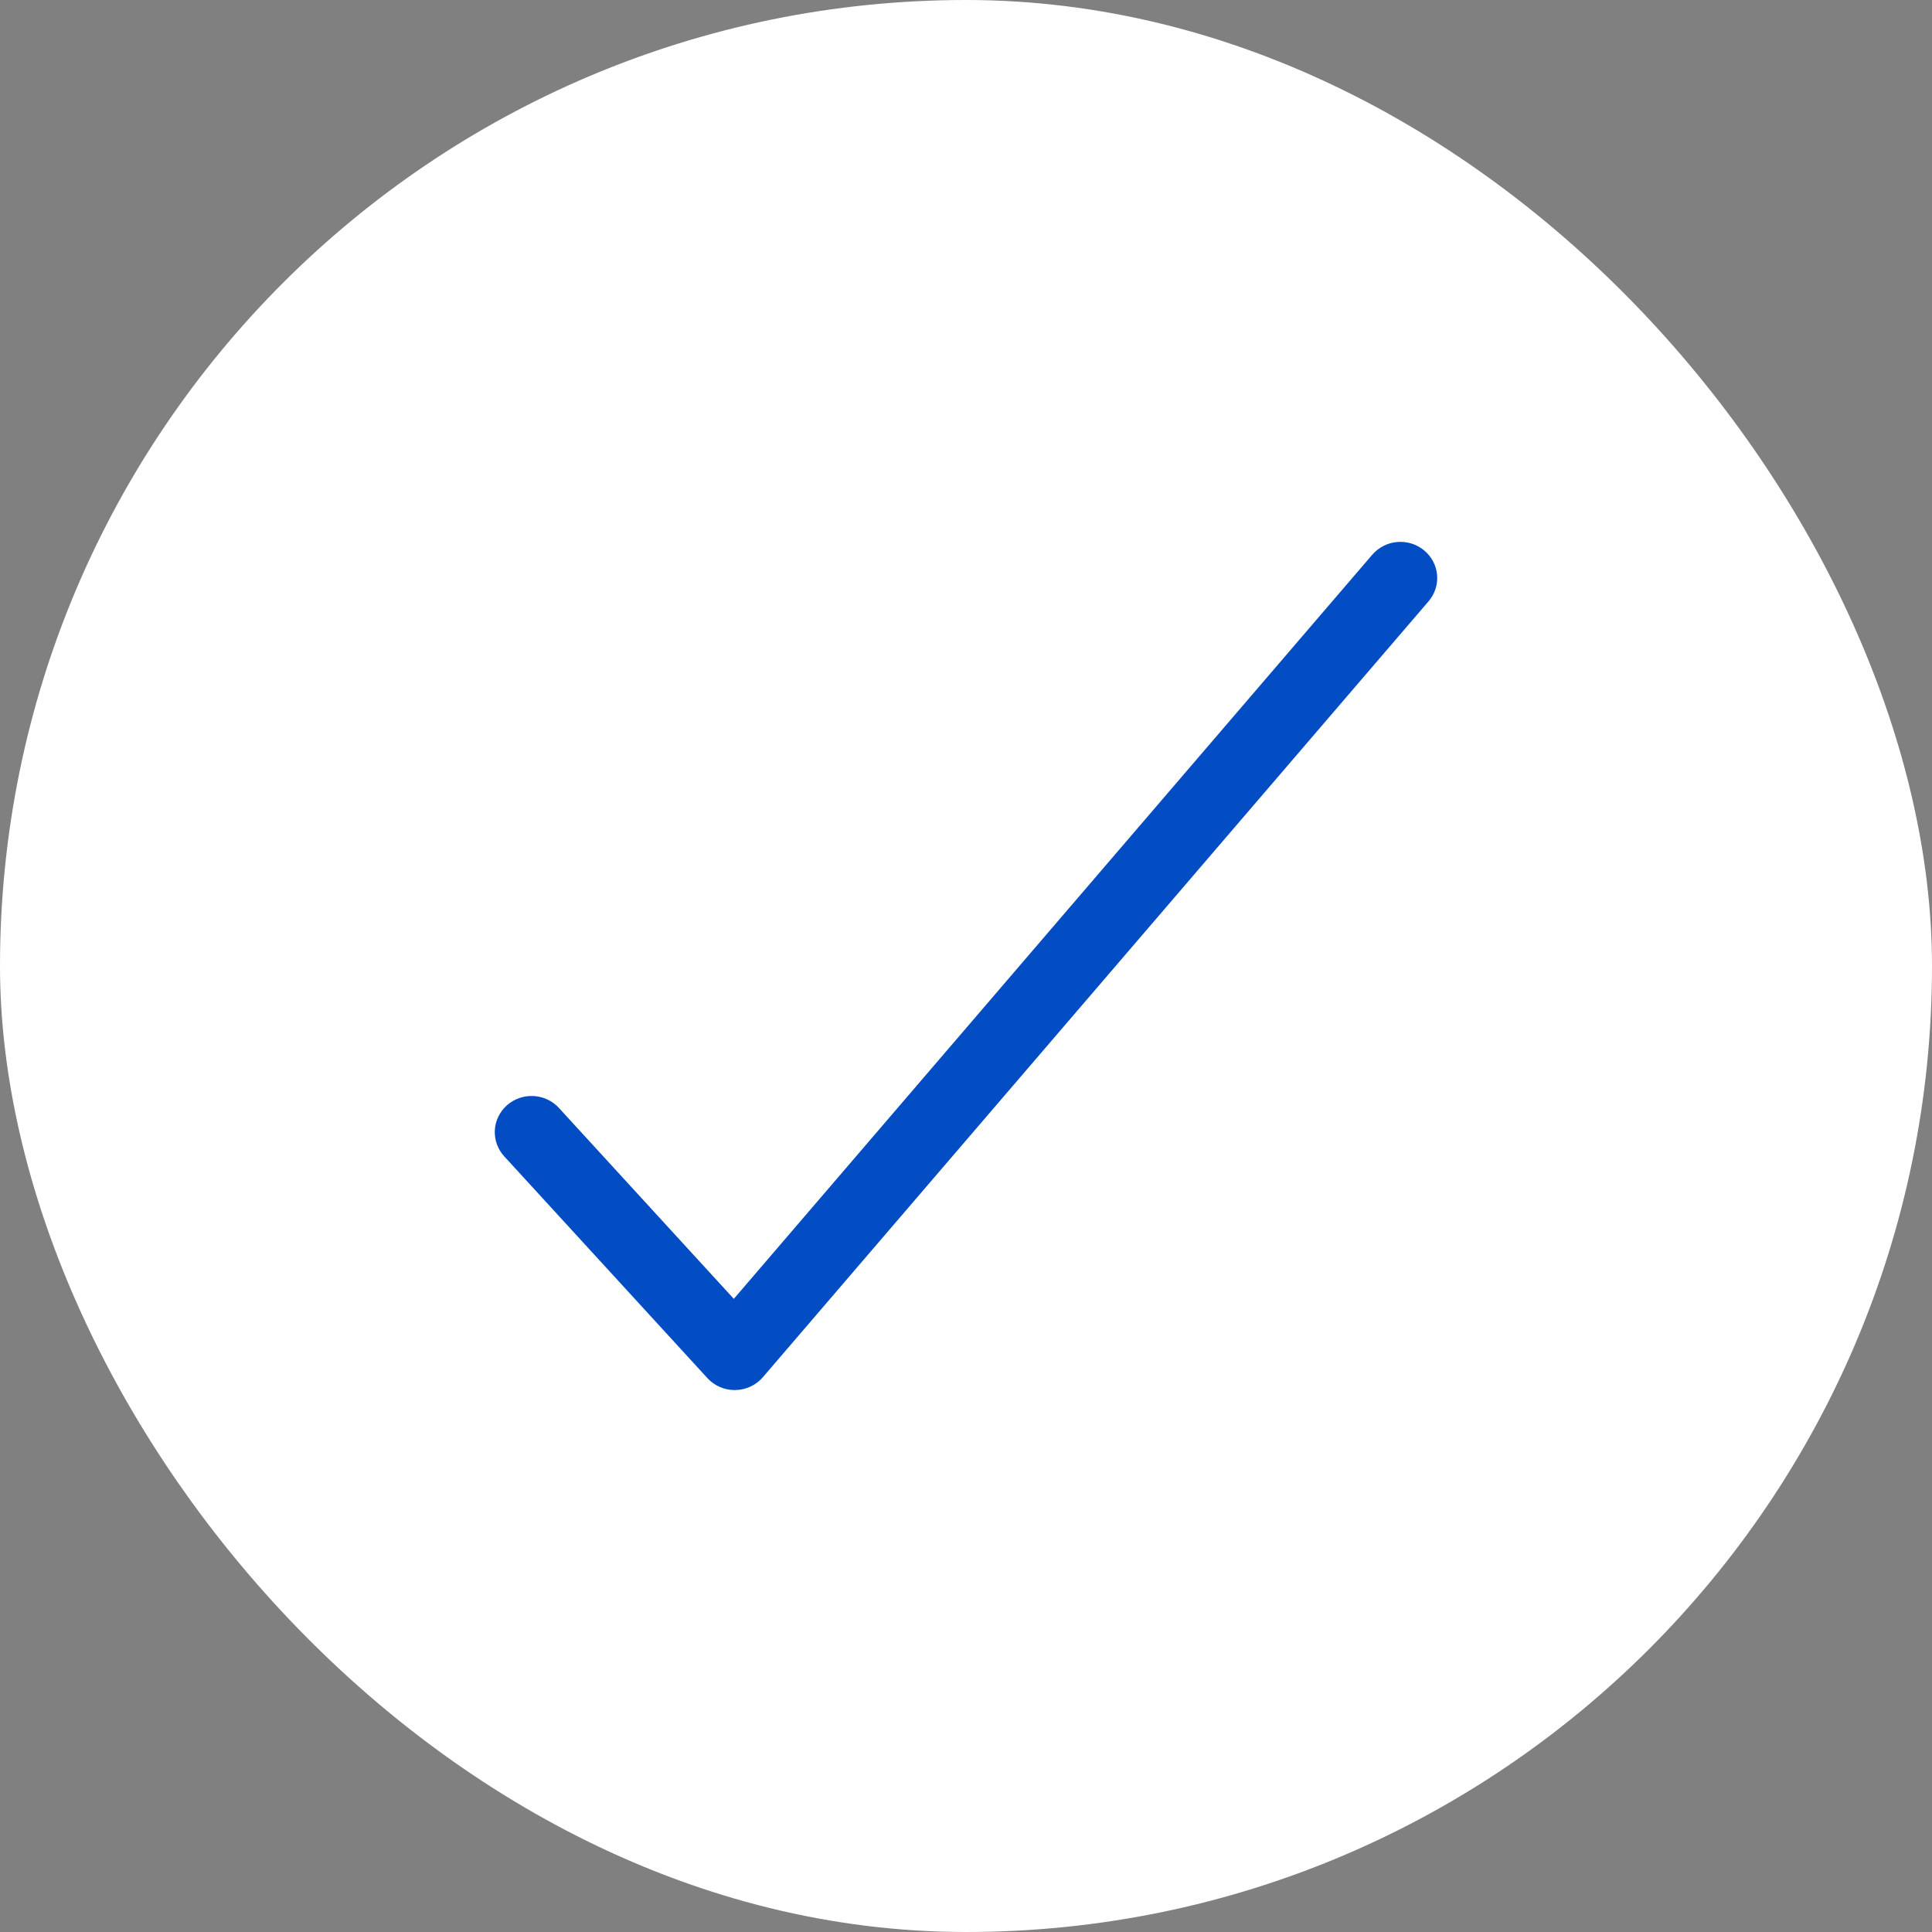 <svg width="50" height="50" viewBox="0 0 50 50" fill="none" xmlns="http://www.w3.org/2000/svg">
    <rect x="0" y="0" width="50" height="50" fill="#808080" stroke="none"/>
    <rect x="1" y="1" width="48" height="48" rx="24" fill="white"/>
    <rect x="1" y="1" width="48" height="48" rx="24" stroke="white" stroke-width="2"/>
    <path d="M19.015 35.975C18.881 35.975 18.749 35.947 18.627 35.894C18.505 35.84 18.396 35.762 18.307 35.665L13.051 29.928C12.967 29.837 12.902 29.73 12.86 29.614C12.818 29.498 12.8 29.375 12.806 29.252C12.812 29.129 12.843 29.009 12.897 28.898C12.951 28.786 13.027 28.687 13.12 28.604C13.213 28.522 13.322 28.458 13.44 28.417C13.559 28.376 13.684 28.359 13.809 28.365C13.934 28.372 14.057 28.403 14.17 28.456C14.283 28.51 14.384 28.584 14.467 28.676L18.991 33.614L35.512 14.358C35.593 14.264 35.692 14.186 35.803 14.129C35.914 14.072 36.035 14.037 36.16 14.027C36.285 14.016 36.411 14.03 36.53 14.067C36.65 14.104 36.761 14.164 36.856 14.244C36.952 14.323 37.031 14.42 37.089 14.53C37.146 14.639 37.181 14.758 37.192 14.881C37.202 15.004 37.188 15.127 37.15 15.244C37.111 15.362 37.05 15.47 36.969 15.564L19.743 35.642C19.655 35.744 19.546 35.827 19.424 35.884C19.3 35.942 19.166 35.972 19.03 35.974L19.015 35.975Z" fill="#024DC4"/>
</svg>
